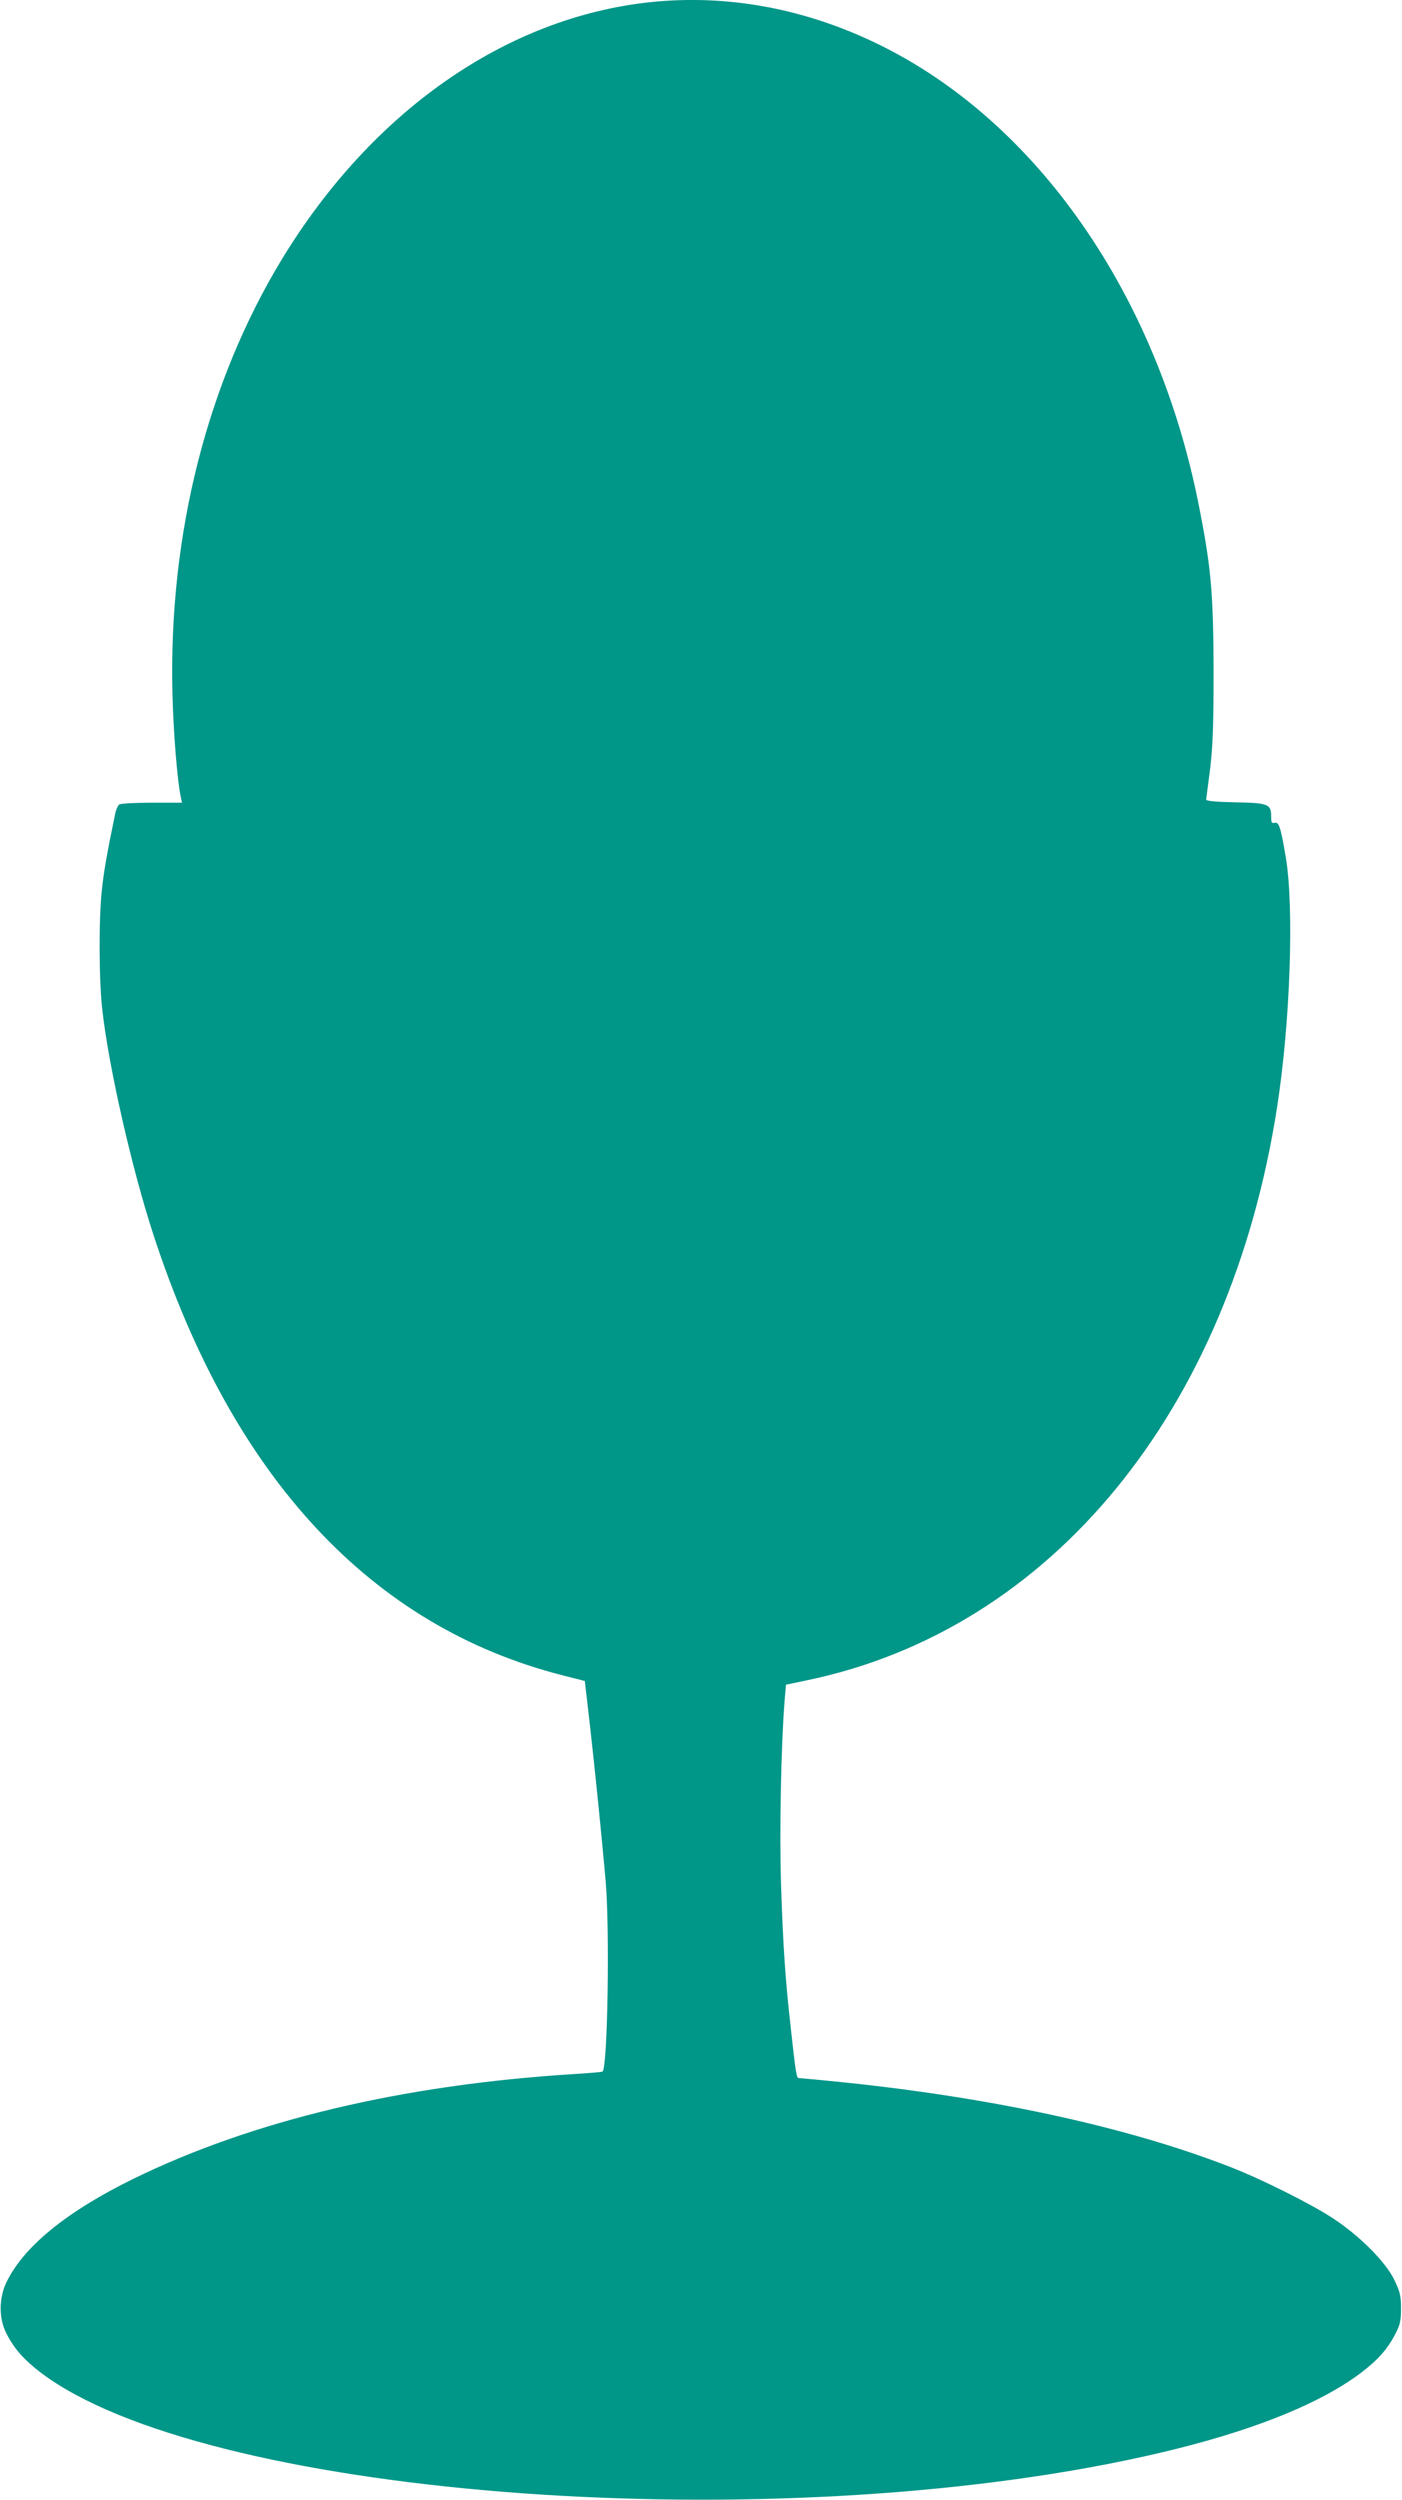 <?xml version="1.0" standalone="no"?>
<!DOCTYPE svg PUBLIC "-//W3C//DTD SVG 20010904//EN"
 "http://www.w3.org/TR/2001/REC-SVG-20010904/DTD/svg10.dtd">
<svg version="1.0" xmlns="http://www.w3.org/2000/svg"
 width="718pt" height="1280pt" viewBox="0 0 718 1280"
 preserveAspectRatio="xMidYMid meet">
<g transform="translate(0,1280) scale(0.1,-0.1)"
fill="#009688" stroke="none">
<path d="M3331 12789 c-737 -78 -1424 -556 -1886 -1314 -384 -632 -581 -1410
-562 -2220 5 -209 25 -451 43 -537 l6 -28 -154 0 c-84 0 -159 -4 -167 -9 -7
-5 -17 -26 -21 -47 -43 -208 -60 -305 -69 -398 -16 -156 -14 -469 4 -616 34
-293 151 -806 260 -1140 406 -1246 1117 -2010 2100 -2259 l110 -28 27 -234
c28 -250 60 -566 80 -794 21 -251 10 -946 -16 -972 -2 -2 -70 -8 -152 -13
-876 -55 -1641 -238 -2249 -535 -345 -169 -567 -350 -654 -535 -37 -79 -37
-184 2 -258 40 -79 90 -135 178 -202 827 -623 3615 -849 5548 -449 558 115
969 268 1210 449 88 67 138 123 178 202 23 44 28 66 28 128 0 64 -5 85 -33
144 -44 93 -179 229 -319 320 -108 71 -368 201 -521 260 -538 210 -1253 363
-2051 441 -85 8 -157 15 -161 15 -11 0 -16 36 -39 245 -30 266 -40 421 -51
742 -9 272 0 713 18 942 l7 85 110 23 c1249 261 2163 1376 2405 2932 68 435
88 1023 45 1281 -26 154 -35 182 -56 177 -16 -4 -19 1 -19 32 0 64 -15 70
-185 73 -101 2 -149 7 -148 14 1 6 10 76 20 155 14 115 18 217 18 504 -1 396
-12 528 -76 850 -213 1078 -831 1965 -1644 2360 -375 182 -770 255 -1164 214z"/>
</g>
</svg>
